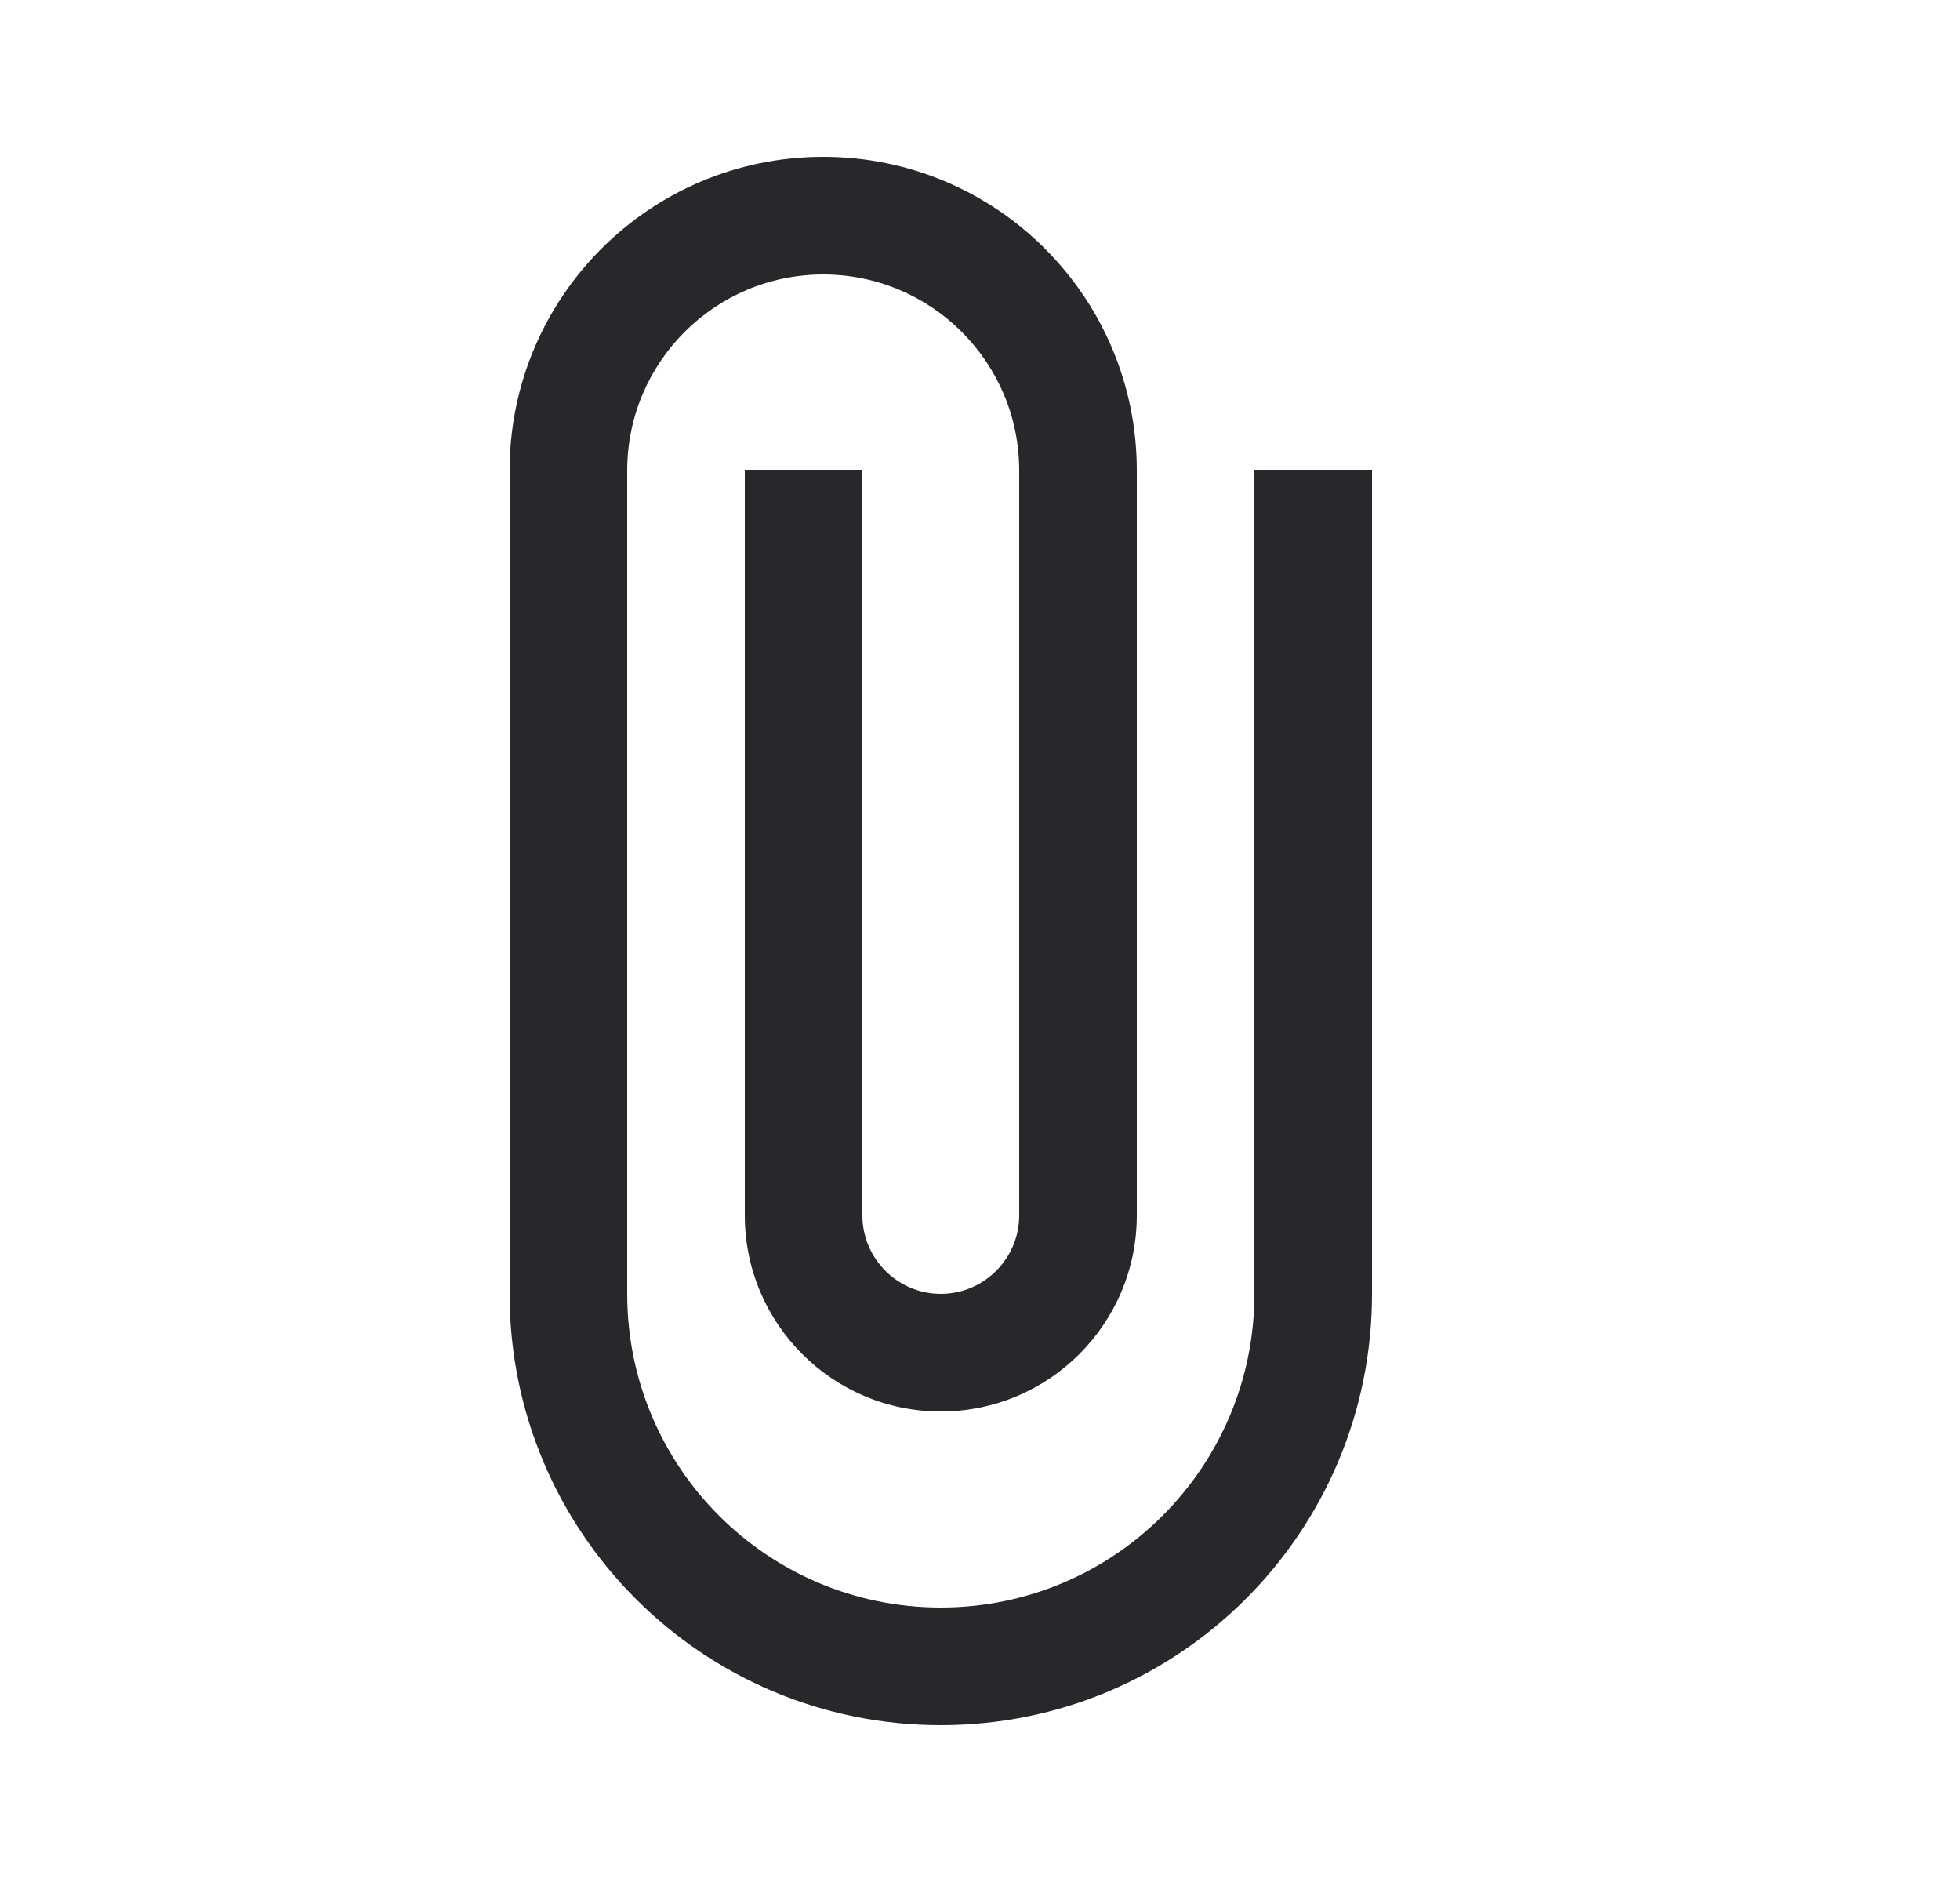 <svg width="25" height="24" viewBox="0 0 25 24" fill="none" xmlns="http://www.w3.org/2000/svg">
<path d="M16 6V16.5C16 18.71 14.21 20.5 12 20.5C9.79 20.5 8 18.71 8 16.5V6C8 4.62 9.12 3.5 10.5 3.5C11.88 3.5 13 4.62 13 6V15.5C13 16.05 12.55 16.5 12 16.5C11.45 16.5 11 16.05 11 15.5V6H9.5V15.5C9.5 16.88 10.62 18 12 18C13.38 18 14.5 16.88 14.5 15.5V6C14.5 3.79 12.71 2 10.5 2C8.29 2 6.5 3.79 6.5 6V16.5C6.5 19.54 8.96 22 12 22C15.04 22 17.5 19.54 17.5 16.5V6H16Z" fill="#26282B"/>
</svg>
